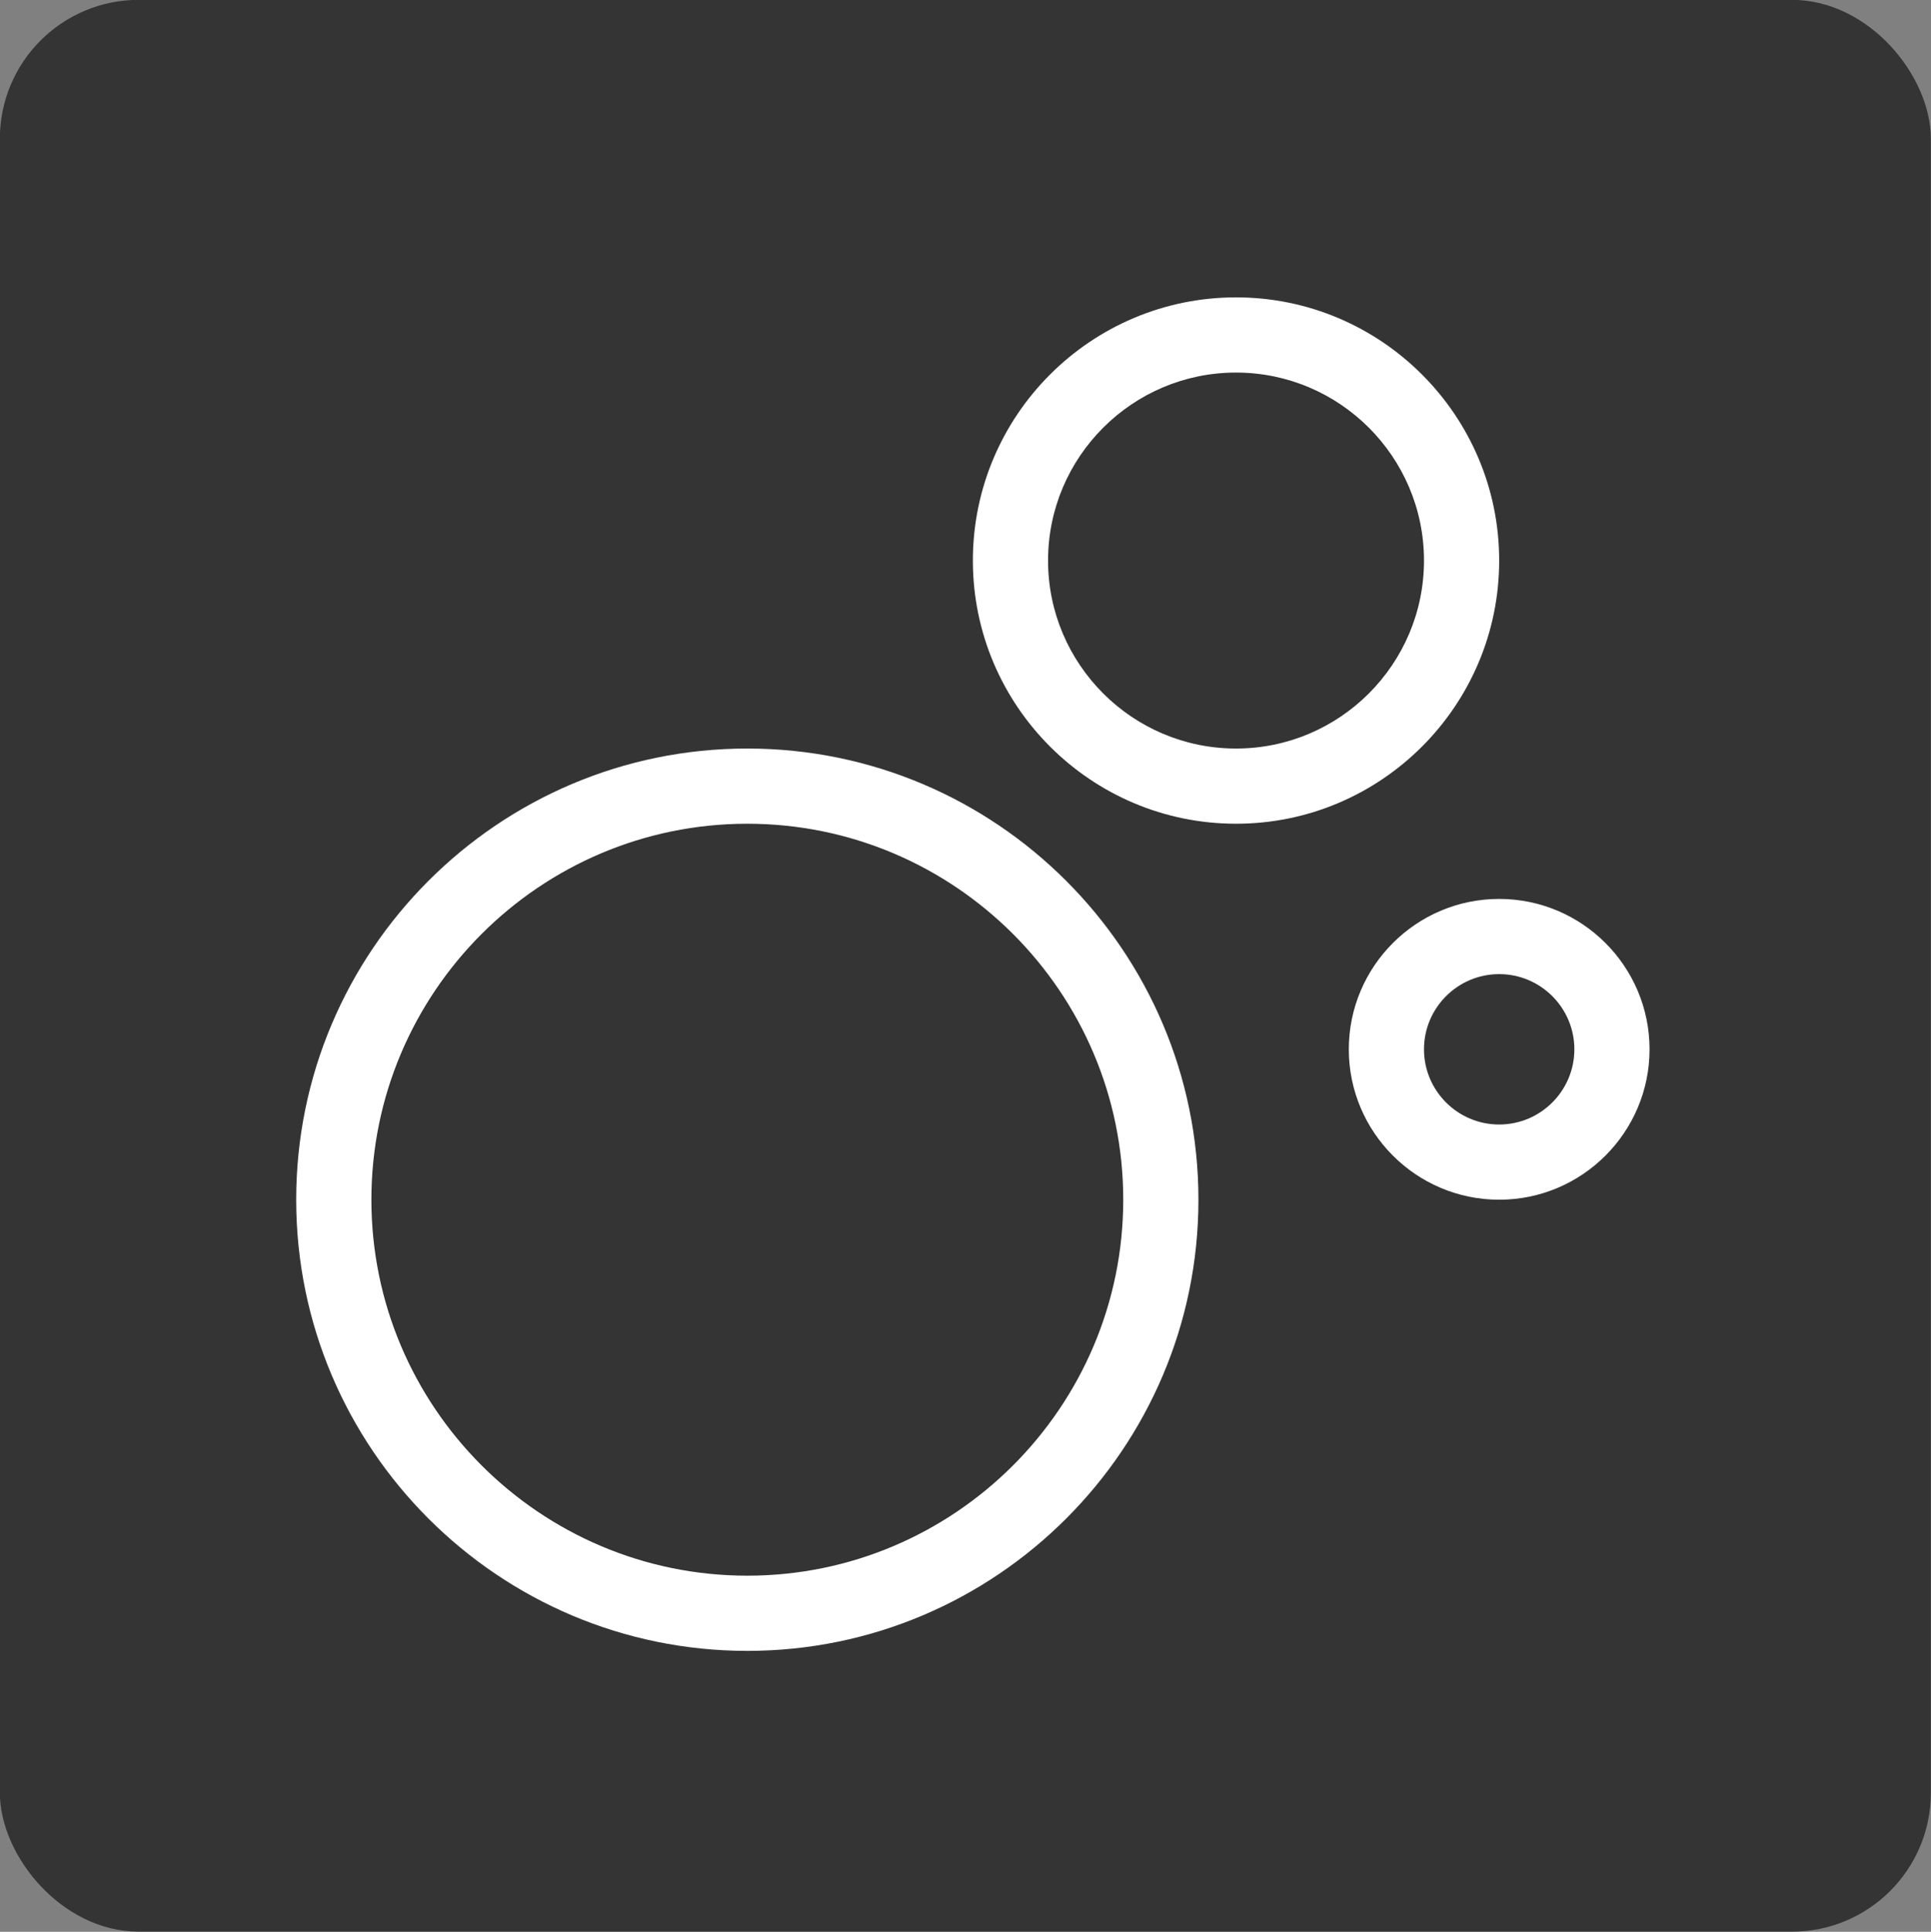 <?xml version="1.0" encoding="UTF-8" standalone="no"?>
<!-- Created with Inkscape (http://www.inkscape.org/) -->

<svg
   xmlns:dc="http://purl.org/dc/elements/1.1/"
   xmlns:cc="http://creativecommons.org/ns#"
   xmlns:rdf="http://www.w3.org/1999/02/22-rdf-syntax-ns#"
   xmlns:svg="http://www.w3.org/2000/svg"
   xmlns="http://www.w3.org/2000/svg"
   xmlns:sodipodi="http://sodipodi.sourceforge.net/DTD/sodipodi-0.dtd"
   xmlns:inkscape="http://www.inkscape.org/namespaces/inkscape"
   width="6.806mm"
   height="6.808mm"
   viewBox="0 0 6.806 6.808"
   version="1.1"
   id="svg8"
   inkscape:version="0.92.4 (5da689c313, 2019-01-14)"
   sodipodi:docname="heatmap-toplevel-btn.svg">
  <rect x="0" y="0" width="6.806" height="6.808" fill="#808080" stroke="none"/>
  <defs
     id="defs2" />
  <sodipodi:namedview
     id="base"
     pagecolor="#ffffff"
     bordercolor="#666666"
     borderopacity="1.0"
     inkscape:pageopacity="0.0"
     inkscape:pageshadow="2"
     inkscape:zoom="11.2"
     inkscape:cx="8.3572046"
     inkscape:cy="8.158902"
     inkscape:document-units="mm"
     inkscape:current-layer="layer1"
     showgrid="false"
     inkscape:window-width="2560"
     inkscape:window-height="1271"
     inkscape:window-x="2391"
     inkscape:window-y="-8"
     inkscape:window-maximized="1"
     inkscape:snap-global="false" />
  <g
     inkscape:label="Layer 1"
     inkscape:groupmode="layer"
     id="layer1"
     transform="translate(-83.597,-122.036)">
    <rect
       style="fill:#343434;fill-opacity:1;stroke:#343434;stroke-width:0.067;stroke-miterlimit:1;stroke-dasharray:none;stroke-opacity:1"
       id="rect815"
       width="6.739"
       height="6.741"
       x="83.63"
       y="122.069"
       ry="0.456"
       rx="0.456" />
    <g
       id="Symbols-8"
       style="fill:none;fill-rule:evenodd;stroke:none;stroke-width:1"
       transform="matrix(0.265,0,0,0.265,84.641,123.084)">
      <g
         id="icon">
        <rect
           height="18"
           width="18"
           y="0"
           x="0"
           id="18x18" />
        <path
           id="path945"
           d="m 6,6 c 3.309,0 6,2.691 6,6 0,3.309 -2.691,6 -6,6 C 2.691,18 0,15.309 0,12 0,8.691 2.691,6 6,6 Z m 0,1 c -2.757,0 -5,2.243 -5,5 0,2.757 2.243,5 5,5 2.757,0 5,-2.243 5,-5 C 11,9.243 8.757,7 6,7 Z m 10,1 c 1.103,0 2,0.897 2,2 0,1.103 -0.897,2 -2,2 -1.103,0 -2,-0.897 -2,-2 0,-1.103 0.897,-2 2,-2 z m 0,1 c -0.552,0 -1,0.449 -1,1 0,0.551 0.448,1 1,1 0.552,0 1,-0.449 1,-1 C 17,9.449 16.552,9 16,9 Z M 12.5,0 C 14.43,0 16,1.57 16,3.5 16,5.43 14.43,7 12.5,7 10.57,7 9,5.43 9,3.5 9,1.57 10.57,0 12.5,0 Z m 0,1 C 11.121,1 10,2.122 10,3.5 10,4.878 11.121,6 12.5,6 13.879,6 15,4.878 15,3.5 15,2.122 13.879,1 12.5,1 Z"
           inkscape:connector-curvature="0"
           style="fill:#ffffff" />
      </g>
    </g>
  </g>
</svg>
